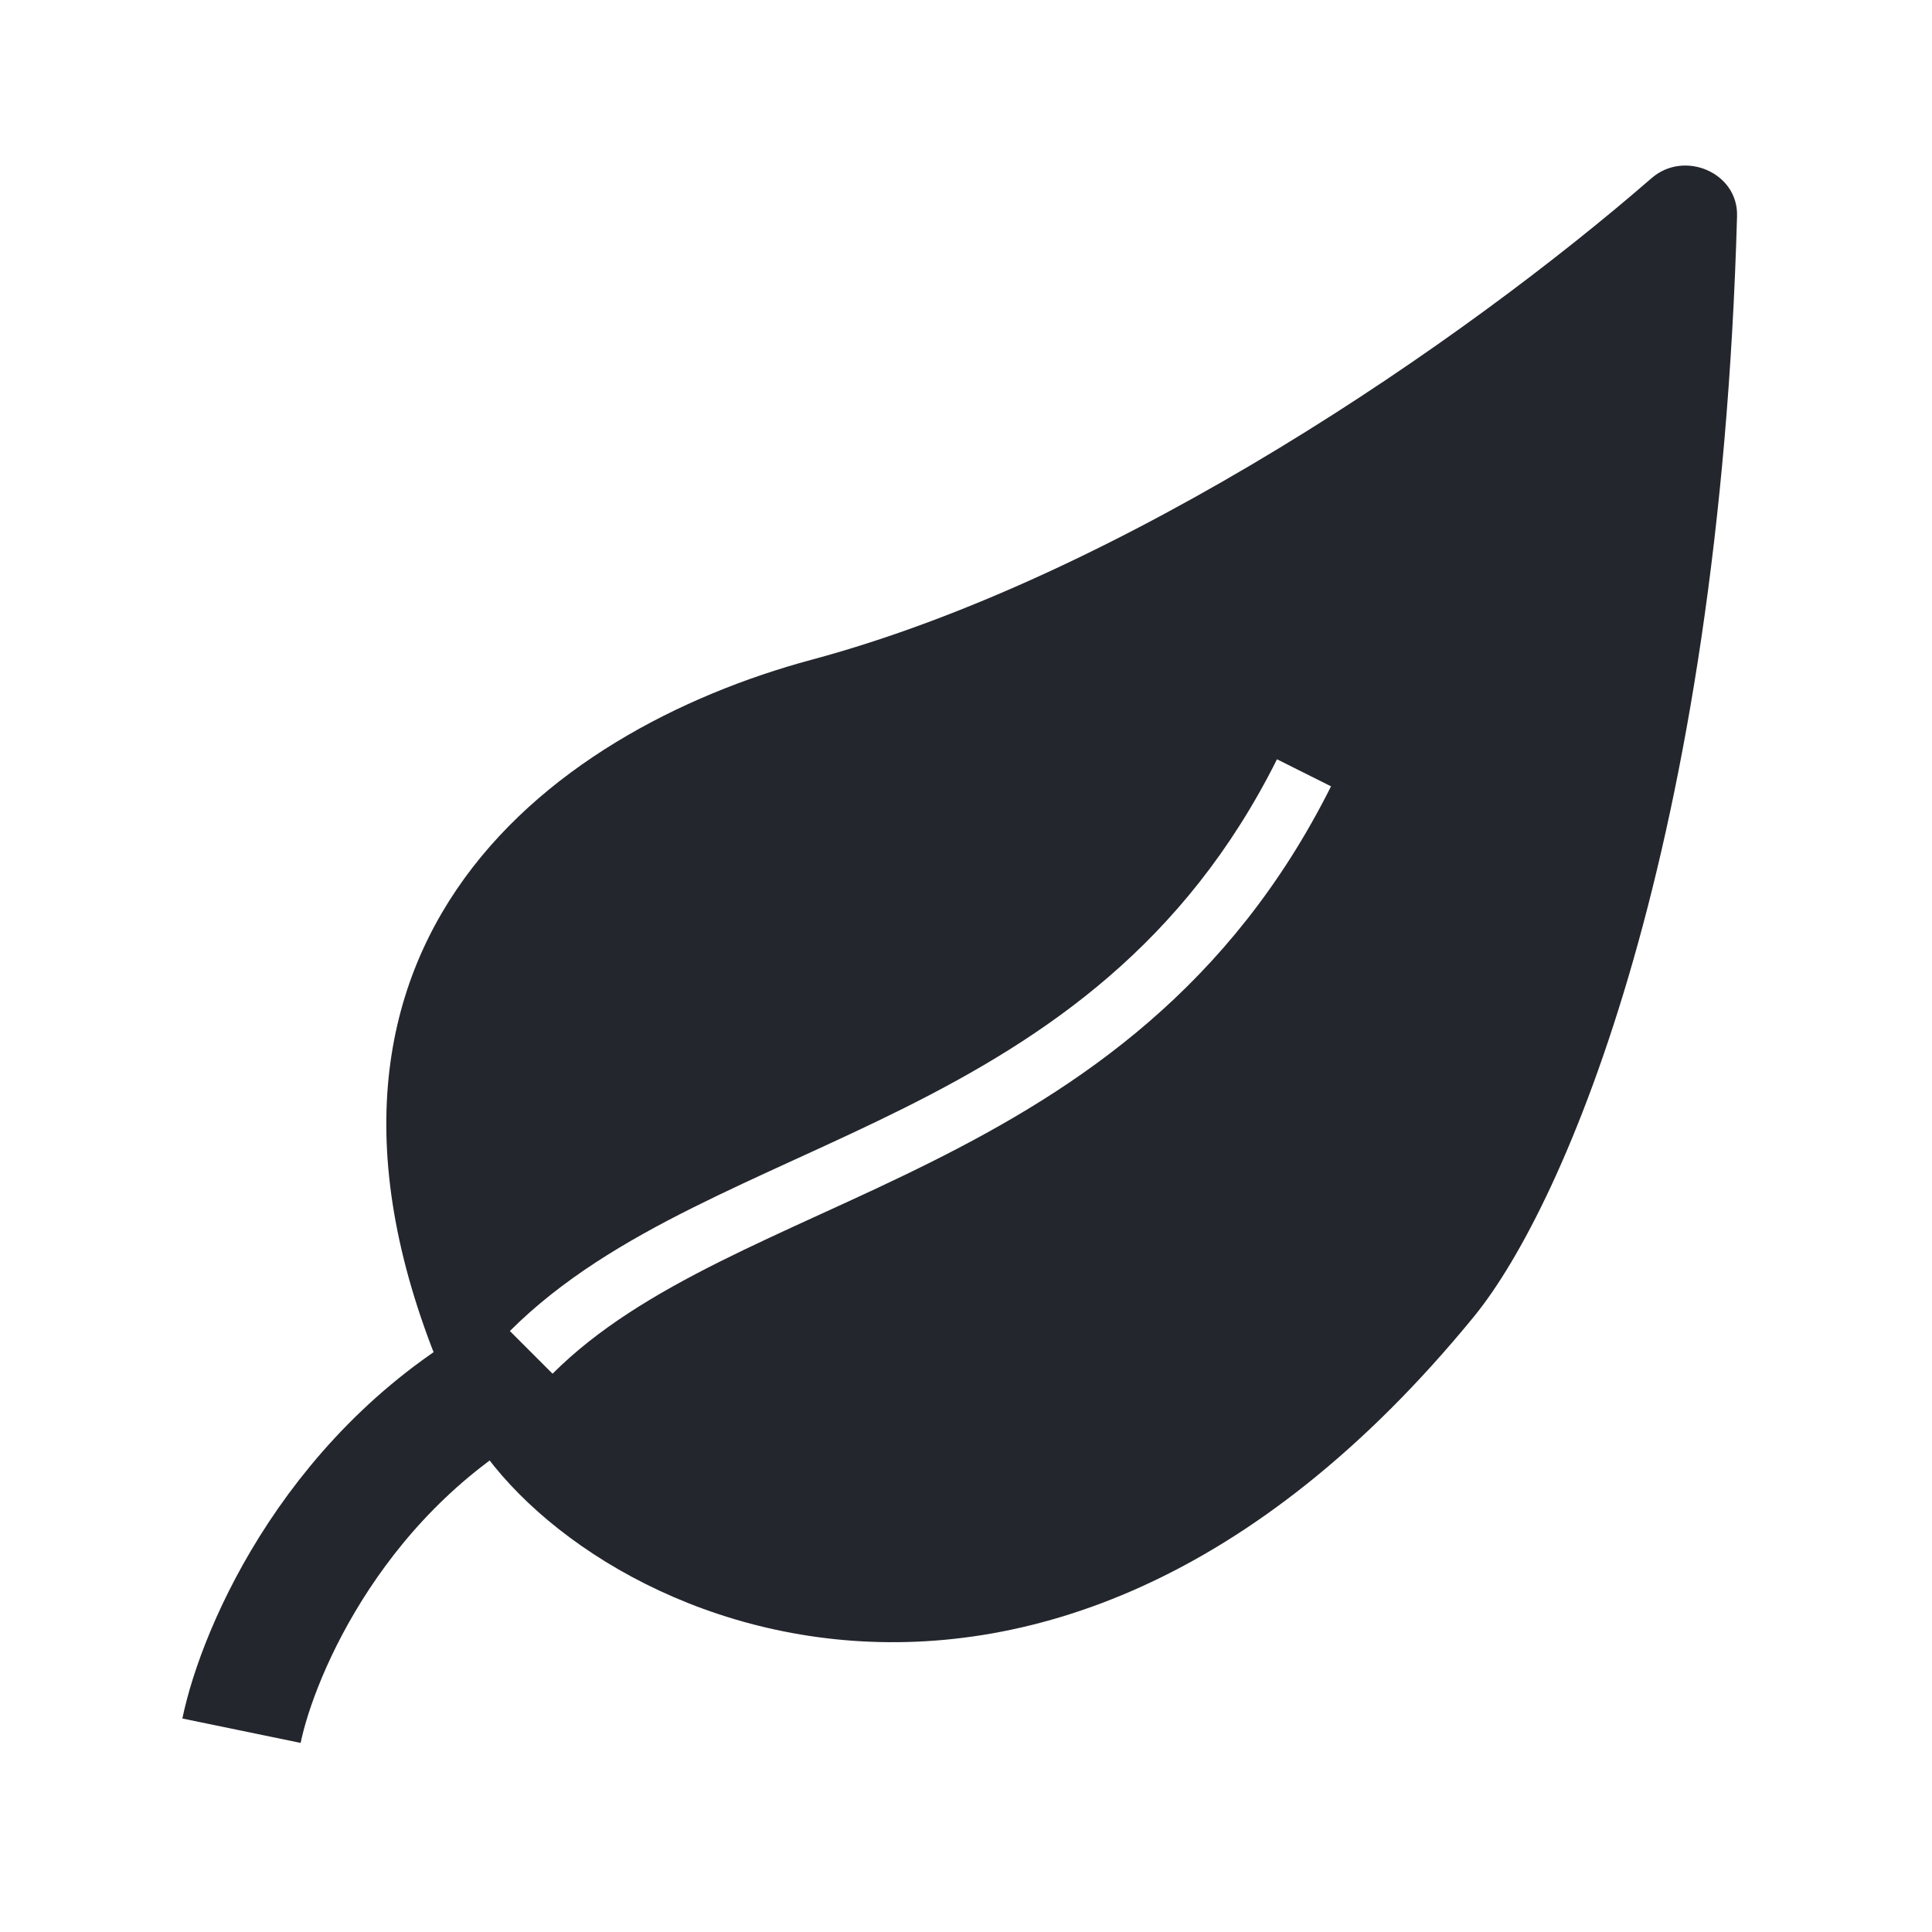<?xml version="1.0" encoding="UTF-8"?>
<svg xmlns="http://www.w3.org/2000/svg" width="32" height="32" viewBox="0 0 32 32" fill="none">
  <path d="M4 28.666C4.275 27.333 5.592 24.267 8.667 22.666" stroke="#23262C" stroke-width="2" stroke-linejoin="round"></path>
  <path fill-rule="evenodd" clip-rule="evenodd" d="M27.356 2.95C24.256 5.645 18.617 9.537 13.444 10.927C9.109 12.093 4.046 15.764 7.595 23.363C9.105 26.596 17.1 30.747 24.412 21.808C25.926 19.957 28.48 14.007 28.771 3.578C28.791 2.859 27.899 2.479 27.356 2.95ZM9.152 22.753C9.895 22.01 10.839 21.439 11.922 20.897C12.452 20.632 13.007 20.378 13.584 20.114L13.584 20.114L13.619 20.098C14.206 19.83 14.813 19.552 15.422 19.247C17.868 18.024 20.377 16.361 22.046 13.024L21.151 12.576C19.62 15.639 17.329 17.176 14.975 18.353C14.384 18.648 13.791 18.92 13.203 19.189L13.161 19.208L13.161 19.208C12.589 19.47 12.021 19.73 11.475 20.003C10.358 20.561 9.302 21.19 8.445 22.046L9.152 22.753Z" fill="#23262C"></path>
</svg>
